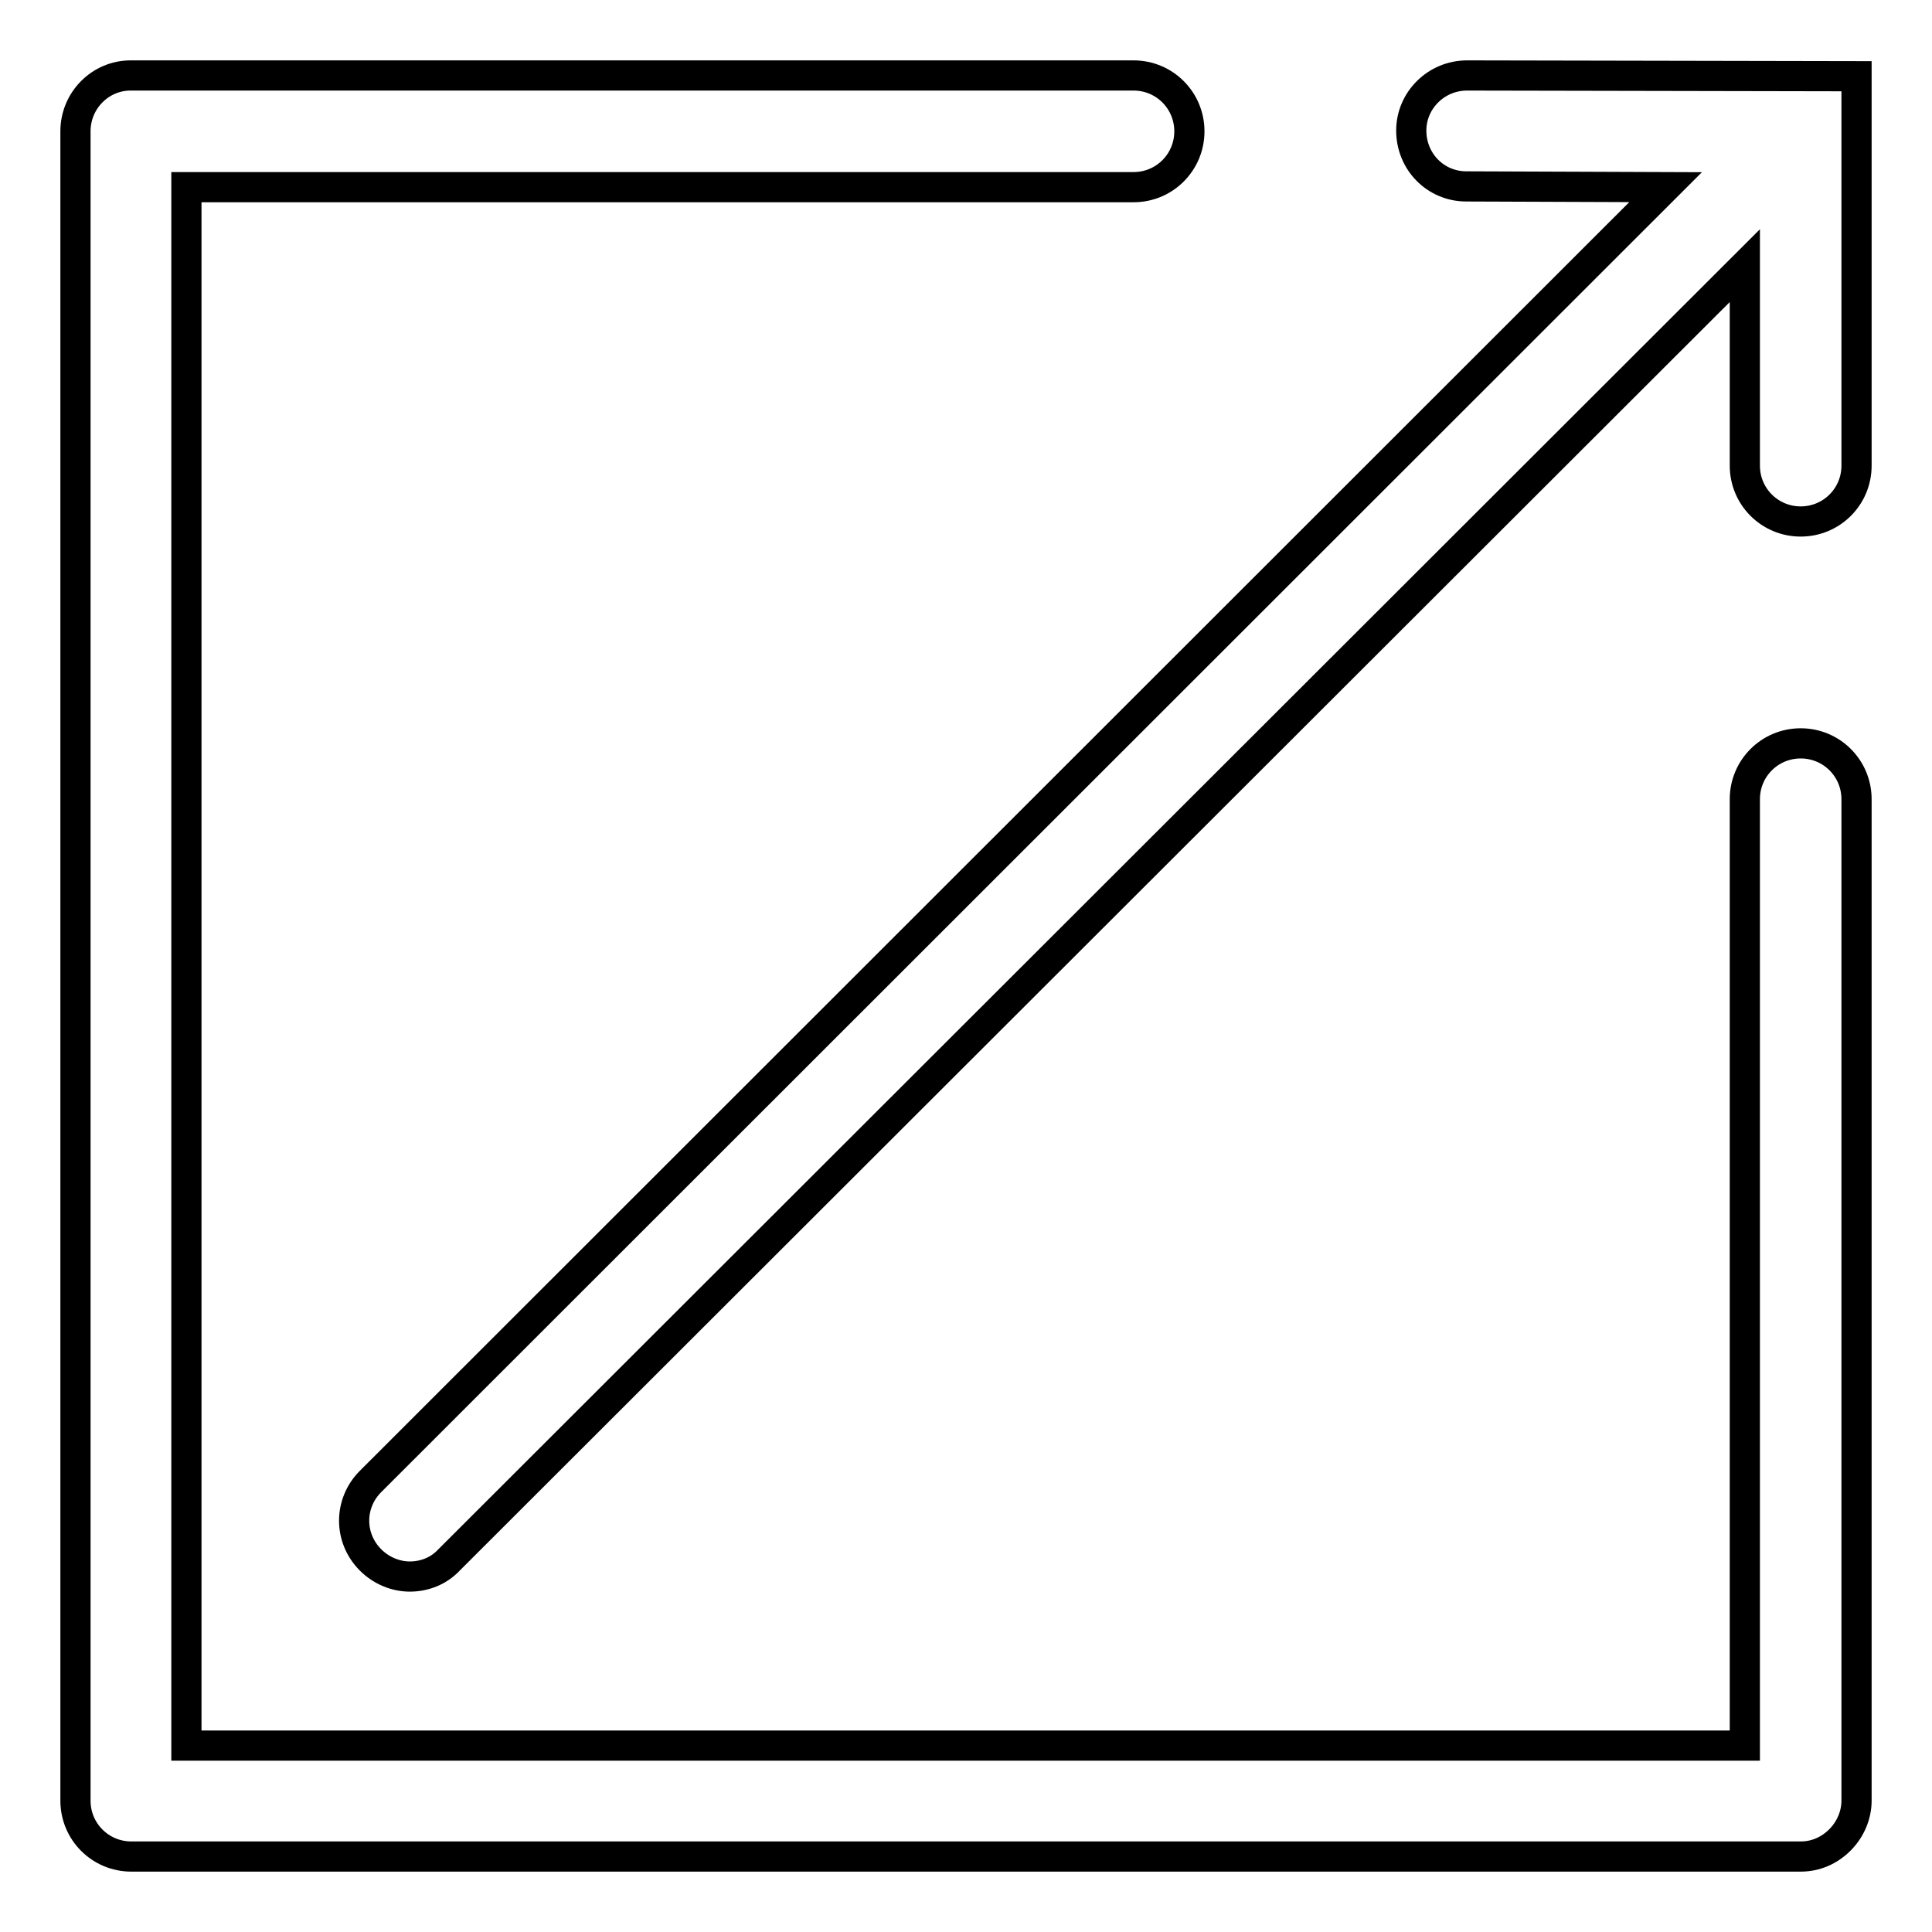 <?xml version="1.0" encoding="utf-8"?>
<!-- Svg Vector Icons : http://www.onlinewebfonts.com/icon -->
<!DOCTYPE svg PUBLIC "-//W3C//DTD SVG 1.1//EN" "http://www.w3.org/Graphics/SVG/1.1/DTD/svg11.dtd">
<svg version="1.1" xmlns="http://www.w3.org/2000/svg" xmlns:xlink="http://www.w3.org/1999/xlink" x="0px" y="0px" viewBox="0 0 256 256" enable-background="new 0 0 256 256" xml:space="preserve">
<g><g><path stroke-width="4" fill-opacity="0" stroke="#000000"  d="M238.6,98.5c-4.1,0-7.4,3.3-7.4,7.4v125.4l-206.5,0V24.8h125.5c4.1,0,7.4-3.3,7.4-7.4c0-4.1-3.3-7.4-7.4-7.4H17.3c-4,0-7.3,3.3-7.3,7.4v221.2c0,4.1,3.3,7.4,7.4,7.4l221.2,0l0,0c2,0,3.8-0.8,5.2-2.2c1.4-1.4,2.2-3.3,2.2-5.2V105.9C246,101.8,242.7,98.5,238.6,98.5z"/><path stroke-width="4" fill-opacity="0" stroke="#000000"  d="M194.3,24.7l26.4,0.1L49.1,196.3c-2.9,2.9-2.9,7.5,0,10.4c1.4,1.4,3.3,2.2,5.2,2.2c1.9,0,3.8-0.7,5.2-2.2L231.2,35.2v26.5c0,4.1,3.3,7.4,7.4,7.4c4.1,0,7.4-3.3,7.4-7.4V10.1L194.4,10h0c-4.1,0-7.4,3.3-7.4,7.3C187,21.4,190.2,24.7,194.3,24.7z"/></g></g>
</svg>